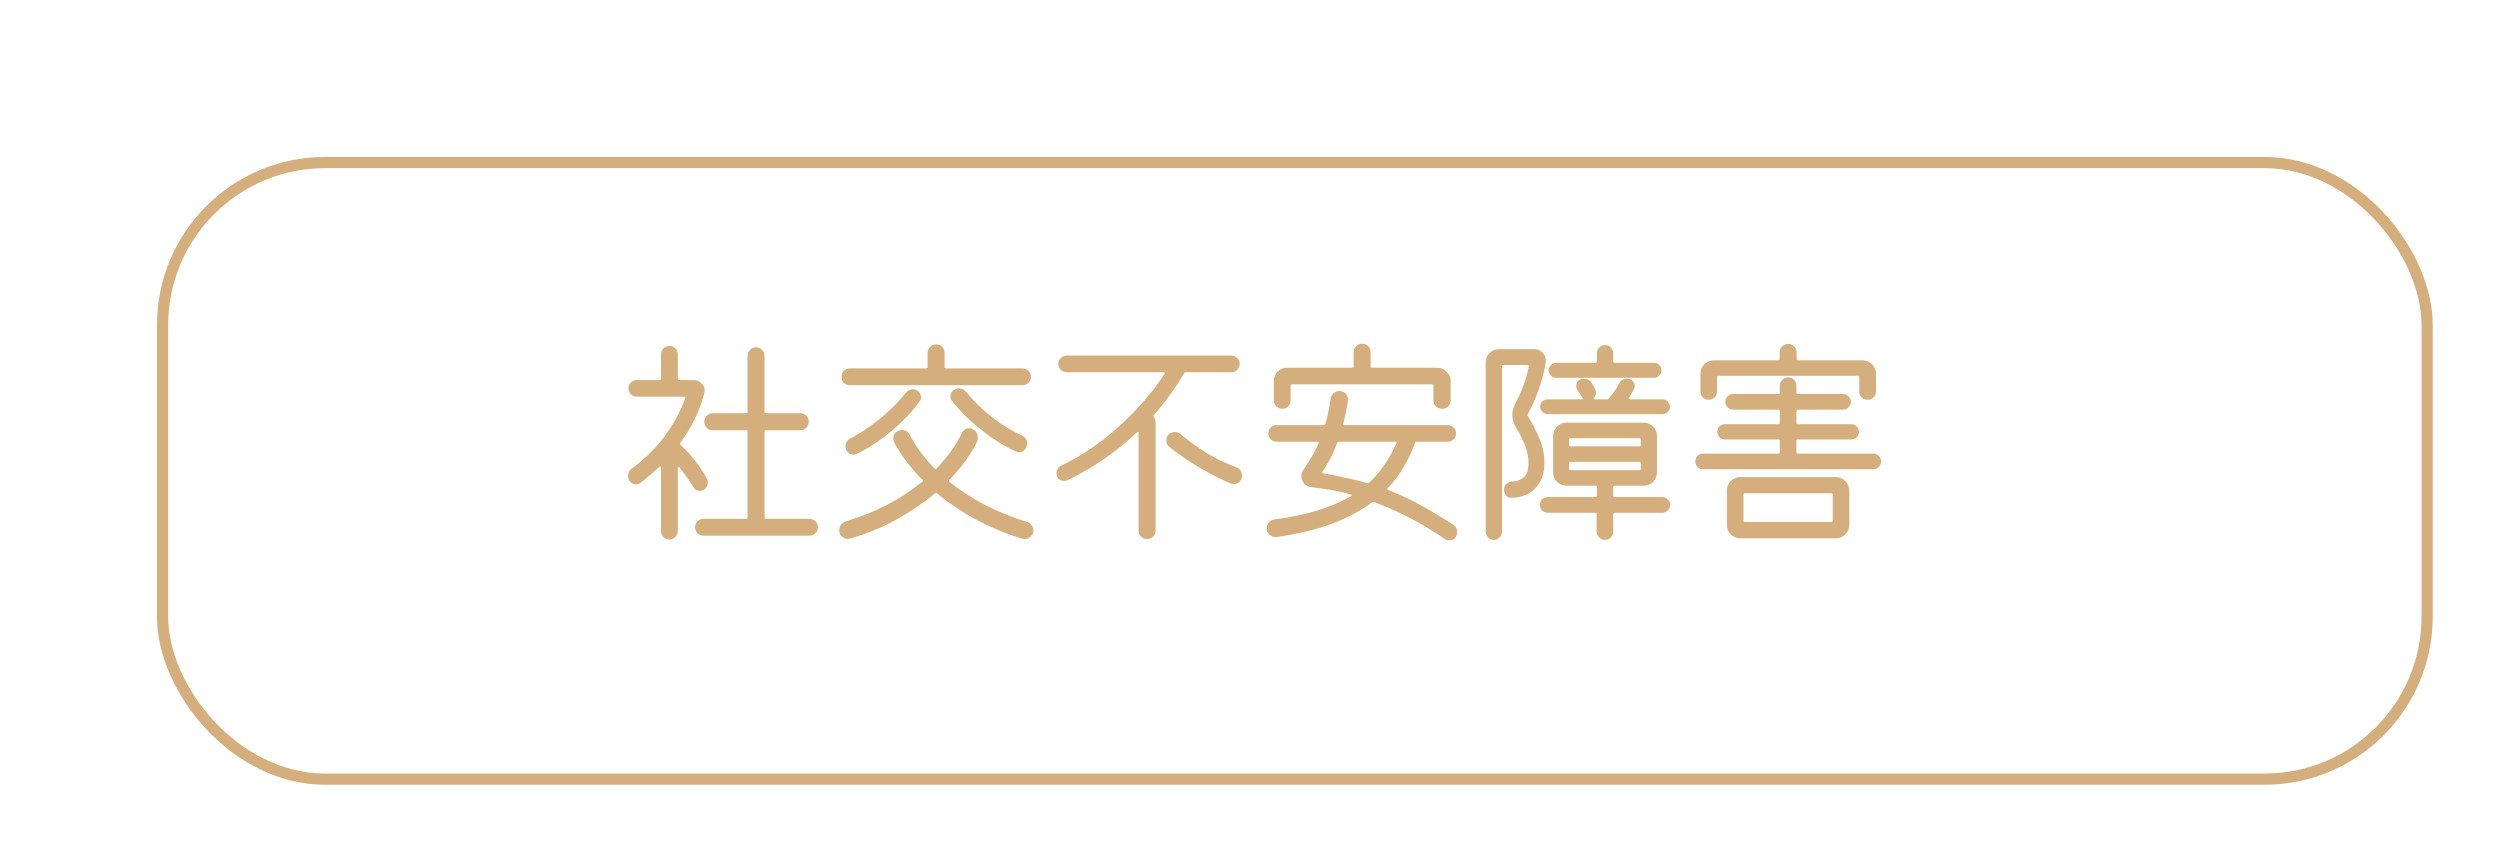 <svg width="223" height="76" viewBox="0 0 223 76" fill="none" xmlns="http://www.w3.org/2000/svg">
<g filter="url(#filter0_d_339_397)">
<rect x="10" y="10" width="203" height="56" rx="15" fill="white"/>
<rect x="10.5" y="10.5" width="202" height="55" rx="14.5" stroke="#D4AE7C"/>
</g>
<path d="M62.78 43.68C62.647 43.747 62.527 43.78 62.42 43.78C62.153 43.78 61.96 43.667 61.84 43.44C61.653 43.133 61.453 42.833 61.24 42.54C61.04 42.233 60.827 41.953 60.6 41.7C60.573 41.647 60.54 41.633 60.5 41.66C60.473 41.673 60.46 41.707 60.46 41.76V47.36C60.46 47.573 60.387 47.753 60.24 47.9C60.107 48.047 59.933 48.12 59.72 48.12C59.507 48.12 59.327 48.047 59.18 47.9C59.033 47.753 58.96 47.573 58.96 47.36V41.7C58.96 41.647 58.94 41.62 58.9 41.62C58.873 41.607 58.847 41.613 58.82 41.64C58.553 41.893 58.273 42.14 57.98 42.38C57.7 42.607 57.42 42.833 57.14 43.06C57.033 43.153 56.893 43.2 56.72 43.2C56.48 43.2 56.287 43.093 56.14 42.88C56.06 42.76 56.02 42.62 56.02 42.46C56.02 42.193 56.127 41.98 56.34 41.82C57.553 40.913 58.553 39.92 59.34 38.84C60.127 37.76 60.72 36.653 61.12 35.52C61.147 35.427 61.113 35.38 61.02 35.38H56.8C56.587 35.38 56.407 35.307 56.26 35.16C56.127 35.013 56.06 34.84 56.06 34.64C56.06 34.44 56.127 34.267 56.26 34.12C56.407 33.973 56.587 33.9 56.8 33.9H58.84C58.92 33.9 58.96 33.86 58.96 33.78V31.62C58.96 31.407 59.033 31.227 59.18 31.08C59.327 30.933 59.507 30.86 59.72 30.86C59.933 30.86 60.107 30.933 60.24 31.08C60.387 31.227 60.46 31.407 60.46 31.62V33.78C60.46 33.86 60.5 33.9 60.58 33.9H61.88C62.147 33.9 62.373 33.993 62.56 34.18C62.76 34.367 62.86 34.587 62.86 34.84C62.86 34.88 62.853 34.92 62.84 34.96C62.84 35 62.833 35.04 62.82 35.08C62.607 35.92 62.313 36.707 61.94 37.44C61.58 38.173 61.16 38.86 60.68 39.5C60.64 39.567 60.647 39.627 60.7 39.68C61.153 40.093 61.587 40.567 62 41.1C62.413 41.633 62.76 42.153 63.04 42.66C63.107 42.793 63.14 42.92 63.14 43.04C63.14 43.32 63.02 43.533 62.78 43.68ZM68.2 46.16C68.2 46.24 68.24 46.28 68.32 46.28H72.2C72.413 46.28 72.593 46.353 72.74 46.5C72.887 46.647 72.96 46.827 72.96 47.04C72.96 47.24 72.887 47.413 72.74 47.56C72.593 47.707 72.413 47.78 72.2 47.78H62.76C62.547 47.78 62.367 47.707 62.22 47.56C62.073 47.413 62 47.24 62 47.04C62 46.827 62.073 46.647 62.22 46.5C62.367 46.353 62.547 46.28 62.76 46.28H66.56C66.64 46.28 66.68 46.24 66.68 46.16V38.5C66.68 38.42 66.64 38.38 66.56 38.38H63.56C63.36 38.38 63.187 38.307 63.04 38.16C62.893 38.013 62.82 37.833 62.82 37.62C62.82 37.407 62.893 37.227 63.04 37.08C63.187 36.933 63.36 36.86 63.56 36.86H66.56C66.64 36.86 66.68 36.82 66.68 36.74V31.76C66.68 31.547 66.753 31.367 66.9 31.22C67.047 31.06 67.227 30.98 67.44 30.98C67.653 30.98 67.833 31.06 67.98 31.22C68.127 31.367 68.2 31.547 68.2 31.76V36.74C68.2 36.82 68.24 36.86 68.32 36.86H71.38C71.593 36.86 71.773 36.933 71.92 37.08C72.067 37.227 72.14 37.407 72.14 37.62C72.14 37.833 72.067 38.013 71.92 38.16C71.773 38.307 71.593 38.38 71.38 38.38H68.32C68.24 38.38 68.2 38.42 68.2 38.5V46.16ZM91.2 34.36H75.8C75.587 34.36 75.407 34.287 75.26 34.14C75.127 33.993 75.06 33.82 75.06 33.62C75.06 33.407 75.127 33.227 75.26 33.08C75.407 32.933 75.587 32.86 75.8 32.86H82.62C82.7 32.86 82.74 32.82 82.74 32.74V31.48C82.74 31.267 82.813 31.087 82.96 30.94C83.107 30.793 83.287 30.72 83.5 30.72C83.713 30.72 83.893 30.793 84.04 30.94C84.187 31.087 84.26 31.267 84.26 31.48V32.74C84.26 32.82 84.3 32.86 84.38 32.86H91.2C91.413 32.86 91.593 32.933 91.74 33.08C91.887 33.227 91.96 33.407 91.96 33.62C91.96 33.82 91.887 33.993 91.74 34.14C91.593 34.287 91.413 34.36 91.2 34.36ZM86.18 34.96C86.887 35.813 87.673 36.58 88.54 37.26C89.42 37.927 90.287 38.453 91.14 38.84C91.46 38.987 91.62 39.233 91.62 39.58C91.62 39.793 91.547 39.973 91.4 40.12C91.267 40.267 91.107 40.34 90.92 40.34C90.84 40.34 90.747 40.32 90.64 40.28C89.987 39.987 89.3 39.6 88.58 39.12C87.86 38.627 87.18 38.087 86.54 37.5C85.9 36.913 85.36 36.333 84.92 35.76C84.827 35.653 84.78 35.52 84.78 35.36C84.78 35.107 84.893 34.907 85.12 34.76C85.24 34.68 85.373 34.64 85.52 34.64C85.787 34.64 86.007 34.747 86.18 34.96ZM80.84 35C80.987 34.813 81.18 34.72 81.42 34.72C81.567 34.72 81.7 34.76 81.82 34.84C82.047 35 82.16 35.193 82.16 35.42C82.16 35.54 82.12 35.66 82.04 35.78C81.653 36.34 81.147 36.927 80.52 37.54C79.907 38.153 79.233 38.72 78.5 39.24C77.78 39.76 77.073 40.18 76.38 40.5C76.3 40.54 76.213 40.56 76.12 40.56C75.947 40.56 75.787 40.493 75.64 40.36C75.493 40.213 75.42 40.033 75.42 39.82C75.42 39.487 75.573 39.247 75.88 39.1C76.64 38.713 77.473 38.16 78.38 37.44C79.287 36.72 80.107 35.907 80.84 35ZM91.62 46.56C91.793 46.613 91.927 46.713 92.02 46.86C92.127 46.993 92.18 47.147 92.18 47.32C92.18 47.533 92.1 47.713 91.94 47.86C91.78 48.007 91.6 48.08 91.4 48.08C91.373 48.08 91.34 48.08 91.3 48.08C91.26 48.08 91.227 48.073 91.2 48.06C89.893 47.673 88.573 47.133 87.24 46.44C85.92 45.747 84.7 44.933 83.58 44C83.527 43.947 83.473 43.947 83.42 44C82.367 44.867 81.193 45.66 79.9 46.38C78.607 47.087 77.247 47.64 75.82 48.04C75.793 48.053 75.76 48.06 75.72 48.06C75.68 48.06 75.647 48.06 75.62 48.06C75.407 48.06 75.227 47.987 75.08 47.84C74.933 47.707 74.86 47.527 74.86 47.3C74.86 47.113 74.913 46.947 75.02 46.8C75.14 46.653 75.287 46.553 75.46 46.5C78.087 45.713 80.36 44.533 82.28 42.96C82.347 42.893 82.347 42.84 82.28 42.8C81.253 41.773 80.413 40.66 79.76 39.46C79.707 39.353 79.68 39.24 79.68 39.12C79.68 38.8 79.82 38.573 80.1 38.44C80.193 38.387 80.307 38.36 80.44 38.36C80.76 38.36 80.993 38.5 81.14 38.78C81.713 39.86 82.46 40.867 83.38 41.8C83.433 41.88 83.487 41.88 83.54 41.8C84.007 41.307 84.433 40.793 84.82 40.26C85.207 39.727 85.54 39.173 85.82 38.6C85.94 38.333 86.147 38.2 86.44 38.2C86.587 38.2 86.707 38.233 86.8 38.3C87.08 38.473 87.22 38.727 87.22 39.06C87.22 39.207 87.193 39.333 87.14 39.44C86.86 40.013 86.507 40.587 86.08 41.16C85.667 41.72 85.2 42.267 84.68 42.8C84.64 42.853 84.64 42.913 84.68 42.98C85.653 43.753 86.727 44.447 87.9 45.06C89.073 45.66 90.313 46.16 91.62 46.56ZM102.92 37.02C102.867 37.073 102.867 37.127 102.92 37.18C103.027 37.327 103.08 37.487 103.08 37.66V47.34C103.08 47.54 103.007 47.713 102.86 47.86C102.713 48.007 102.533 48.08 102.32 48.08C102.107 48.08 101.927 48.007 101.78 47.86C101.633 47.713 101.56 47.54 101.56 47.34V38.62C101.56 38.567 101.54 38.533 101.5 38.52C101.473 38.507 101.447 38.52 101.42 38.56C99.58 40.307 97.507 41.733 95.2 42.84C95.107 42.88 95.013 42.9 94.92 42.9C94.747 42.9 94.587 42.84 94.44 42.72C94.307 42.587 94.24 42.413 94.24 42.2C94.24 42.053 94.28 41.92 94.36 41.8C94.44 41.667 94.547 41.573 94.68 41.52C95.947 40.92 97.16 40.173 98.32 39.28C99.493 38.373 100.553 37.407 101.5 36.38C102.46 35.34 103.253 34.327 103.88 33.34C103.933 33.247 103.9 33.2 103.78 33.2H95.14C94.94 33.2 94.767 33.127 94.62 32.98C94.473 32.833 94.4 32.66 94.4 32.46C94.4 32.26 94.473 32.087 94.62 31.94C94.767 31.793 94.94 31.72 95.14 31.72H109.86C110.06 31.72 110.227 31.793 110.36 31.94C110.507 32.087 110.58 32.26 110.58 32.46C110.58 32.66 110.507 32.833 110.36 32.98C110.227 33.127 110.06 33.2 109.86 33.2H105.76C105.68 33.2 105.633 33.227 105.62 33.28C105.247 33.933 104.833 34.573 104.38 35.2C103.927 35.827 103.44 36.433 102.92 37.02ZM110.2 41.64C110.587 41.787 110.78 42.053 110.78 42.44C110.78 42.653 110.707 42.833 110.56 42.98C110.413 43.113 110.247 43.18 110.06 43.18C110.02 43.18 109.98 43.18 109.94 43.18C109.9 43.167 109.86 43.153 109.82 43.14C109.287 42.927 108.693 42.647 108.04 42.3C107.387 41.953 106.733 41.567 106.08 41.14C105.427 40.713 104.833 40.287 104.3 39.86C104.127 39.727 104.04 39.533 104.04 39.28C104.04 39.08 104.1 38.913 104.22 38.78C104.38 38.62 104.567 38.54 104.78 38.54C104.993 38.54 105.167 38.6 105.3 38.72C106.047 39.347 106.84 39.92 107.68 40.44C108.533 40.947 109.373 41.347 110.2 41.64ZM114.38 36.46C114.167 36.46 113.987 36.387 113.84 36.24C113.693 36.093 113.62 35.913 113.62 35.7V34C113.62 33.667 113.733 33.387 113.96 33.16C114.2 32.92 114.487 32.8 114.82 32.8H120.62C120.7 32.8 120.74 32.76 120.74 32.68V31.42C120.74 31.207 120.813 31.027 120.96 30.88C121.107 30.733 121.287 30.66 121.5 30.66C121.713 30.66 121.893 30.733 122.04 30.88C122.187 31.027 122.26 31.207 122.26 31.42V32.68C122.26 32.76 122.3 32.8 122.38 32.8H128.2C128.533 32.8 128.813 32.92 129.04 33.16C129.28 33.387 129.4 33.667 129.4 34V35.7C129.4 35.913 129.327 36.093 129.18 36.24C129.033 36.387 128.853 36.46 128.64 36.46C128.427 36.46 128.24 36.387 128.08 36.24C127.933 36.093 127.86 35.913 127.86 35.7V34.4C127.86 34.32 127.82 34.28 127.74 34.28H115.24C115.16 34.28 115.12 34.32 115.12 34.4V35.7C115.12 35.913 115.047 36.093 114.9 36.24C114.753 36.387 114.58 36.46 114.38 36.46ZM129.58 46.78C129.847 46.927 129.98 47.16 129.98 47.48C129.98 47.6 129.947 47.727 129.88 47.86C129.76 48.087 129.56 48.2 129.28 48.2C129.133 48.2 129 48.16 128.88 48.08C127.747 47.307 126.653 46.653 125.6 46.12C124.547 45.587 123.533 45.14 122.56 44.78C122.52 44.753 122.467 44.76 122.4 44.8C121.453 45.507 120.287 46.133 118.9 46.68C117.513 47.213 115.84 47.62 113.88 47.9C113.64 47.927 113.427 47.86 113.24 47.7C113.067 47.54 112.98 47.347 112.98 47.12C112.98 46.933 113.047 46.767 113.18 46.62C113.313 46.46 113.473 46.367 113.66 46.34C115.1 46.153 116.38 45.887 117.5 45.54C118.633 45.193 119.633 44.767 120.5 44.26C120.553 44.233 120.573 44.207 120.56 44.18C120.56 44.14 120.533 44.113 120.48 44.1C119.867 43.927 119.267 43.793 118.68 43.7C118.093 43.593 117.527 43.513 116.98 43.46C116.713 43.433 116.493 43.32 116.32 43.12C116.16 42.92 116.08 42.7 116.08 42.46C116.08 42.247 116.147 42.053 116.28 41.88C116.547 41.493 116.793 41.107 117.02 40.72C117.247 40.333 117.447 39.94 117.62 39.54C117.673 39.447 117.64 39.4 117.52 39.4H113.88C113.667 39.4 113.487 39.327 113.34 39.18C113.207 39.033 113.14 38.86 113.14 38.66C113.14 38.447 113.207 38.273 113.34 38.14C113.487 37.993 113.667 37.92 113.88 37.92H118.1C118.153 37.92 118.193 37.887 118.22 37.82C118.327 37.447 118.42 37.073 118.5 36.7C118.58 36.313 118.647 35.927 118.7 35.54C118.727 35.353 118.813 35.2 118.96 35.08C119.107 34.947 119.273 34.88 119.46 34.88C119.713 34.88 119.913 34.967 120.06 35.14C120.207 35.313 120.267 35.52 120.24 35.76C120.187 36.107 120.12 36.453 120.04 36.8C119.973 37.147 119.9 37.473 119.82 37.78C119.793 37.873 119.827 37.92 119.92 37.92H129.12C129.333 37.92 129.513 37.993 129.66 38.14C129.807 38.273 129.88 38.447 129.88 38.66C129.88 38.86 129.807 39.033 129.66 39.18C129.513 39.327 129.333 39.4 129.12 39.4H126.36C126.293 39.4 126.247 39.433 126.22 39.5C125.967 40.207 125.64 40.907 125.24 41.6C124.853 42.28 124.367 42.933 123.78 43.56C123.713 43.627 123.72 43.673 123.8 43.7C124.813 44.087 125.773 44.533 126.68 45.04C127.587 45.533 128.553 46.113 129.58 46.78ZM117.96 42.08C117.947 42.107 117.94 42.14 117.94 42.18C117.953 42.207 117.987 42.22 118.04 42.22C118.787 42.353 119.48 42.493 120.12 42.64C120.773 42.773 121.387 42.927 121.96 43.1C122.027 43.113 122.08 43.1 122.12 43.06C123.147 42.087 123.96 40.913 124.56 39.54C124.613 39.447 124.58 39.4 124.46 39.4H119.42C119.353 39.4 119.3 39.447 119.26 39.54C119.06 40.087 118.847 40.573 118.62 41C118.393 41.413 118.173 41.773 117.96 42.08ZM147.54 33.7H138.8C138.627 33.7 138.473 33.633 138.34 33.5C138.207 33.367 138.14 33.207 138.14 33.02C138.14 32.833 138.207 32.68 138.34 32.56C138.473 32.427 138.627 32.36 138.8 32.36H142.32C142.4 32.36 142.44 32.32 142.44 32.24V31.52C142.44 31.32 142.507 31.147 142.64 31C142.787 30.853 142.967 30.78 143.18 30.78C143.38 30.78 143.547 30.853 143.68 31C143.827 31.147 143.9 31.32 143.9 31.52V32.24C143.9 32.32 143.94 32.36 144.02 32.36H147.54C147.727 32.36 147.88 32.427 148 32.56C148.133 32.68 148.2 32.833 148.2 33.02C148.2 33.207 148.133 33.367 148 33.5C147.88 33.633 147.727 33.7 147.54 33.7ZM136.26 36.96C136.247 37.013 136.253 37.067 136.28 37.12C136.667 37.733 137.007 38.387 137.3 39.08C137.607 39.76 137.76 40.5 137.76 41.3C137.76 42.033 137.607 42.633 137.3 43.1C137.007 43.567 136.627 43.907 136.16 44.12C135.707 44.32 135.247 44.413 134.78 44.4C134.593 44.4 134.44 44.327 134.32 44.18C134.213 44.033 134.16 43.867 134.16 43.68C134.16 43.453 134.24 43.273 134.4 43.14C134.573 43.007 134.767 42.94 134.98 42.94C135.327 42.927 135.64 42.807 135.92 42.58C136.2 42.353 136.34 41.927 136.34 41.3C136.34 40.727 136.227 40.18 136 39.66C135.787 39.14 135.527 38.627 135.22 38.12C135.007 37.76 134.9 37.393 134.9 37.02C134.9 36.673 134.98 36.353 135.14 36.06C135.407 35.553 135.64 35.04 135.84 34.52C136.053 34 136.227 33.393 136.36 32.7V32.66C136.36 32.593 136.32 32.56 136.24 32.56H134.1C134.02 32.56 133.98 32.6 133.98 32.68V47.42C133.98 47.62 133.907 47.793 133.76 47.94C133.627 48.087 133.46 48.16 133.26 48.16C133.06 48.16 132.887 48.087 132.74 47.94C132.593 47.793 132.52 47.62 132.52 47.42V32.34C132.52 32.007 132.633 31.727 132.86 31.5C133.1 31.26 133.387 31.14 133.72 31.14H136.84C137.16 31.14 137.427 31.26 137.64 31.5C137.853 31.74 137.933 32.02 137.88 32.34C137.733 33.18 137.52 33.993 137.24 34.78C136.96 35.567 136.633 36.293 136.26 36.96ZM137.38 36.28C137.38 36.093 137.447 35.94 137.58 35.82C137.713 35.687 137.867 35.62 138.04 35.62H141.08C141.2 35.62 141.233 35.593 141.18 35.54C141.153 35.513 141.127 35.473 141.1 35.42C141.047 35.313 140.987 35.207 140.92 35.1C140.853 34.993 140.787 34.893 140.72 34.8C140.64 34.68 140.6 34.547 140.6 34.4C140.6 34.173 140.7 34 140.9 33.88C141.033 33.813 141.167 33.78 141.3 33.78C141.58 33.78 141.793 33.887 141.94 34.1C142.007 34.193 142.06 34.287 142.1 34.38C142.153 34.46 142.207 34.547 142.26 34.64C142.327 34.773 142.36 34.9 142.36 35.02C142.36 35.18 142.307 35.333 142.2 35.48C142.133 35.573 142.147 35.62 142.24 35.62H143.34C143.393 35.62 143.44 35.6 143.48 35.56C143.88 35.12 144.193 34.673 144.42 34.22C144.567 33.927 144.8 33.78 145.12 33.78C145.32 33.78 145.487 33.847 145.62 33.98C145.753 34.1 145.82 34.247 145.82 34.42C145.82 34.473 145.813 34.527 145.8 34.58C145.787 34.62 145.767 34.667 145.74 34.72C145.673 34.853 145.6 34.987 145.52 35.12C145.453 35.24 145.38 35.36 145.3 35.48C145.233 35.573 145.26 35.62 145.38 35.62H148.3C148.487 35.62 148.64 35.687 148.76 35.82C148.893 35.94 148.96 36.093 148.96 36.28C148.96 36.453 148.893 36.607 148.76 36.74C148.64 36.873 148.487 36.94 148.3 36.94H138.04C137.867 36.94 137.713 36.873 137.58 36.74C137.447 36.607 137.38 36.453 137.38 36.28ZM143.9 44.22C143.9 44.3 143.94 44.34 144.02 44.34H148.28C148.467 44.34 148.627 44.407 148.76 44.54C148.907 44.673 148.98 44.84 148.98 45.04C148.98 45.24 148.907 45.407 148.76 45.54C148.627 45.673 148.467 45.74 148.28 45.74H144.02C143.94 45.74 143.9 45.78 143.9 45.86V47.42C143.9 47.62 143.827 47.793 143.68 47.94C143.547 48.087 143.373 48.16 143.16 48.16C142.96 48.16 142.787 48.087 142.64 47.94C142.493 47.793 142.42 47.62 142.42 47.42V45.86C142.42 45.78 142.38 45.74 142.3 45.74H138.06C137.873 45.74 137.707 45.673 137.56 45.54C137.427 45.407 137.36 45.24 137.36 45.04C137.36 44.84 137.427 44.673 137.56 44.54C137.707 44.407 137.873 44.34 138.06 44.34H142.32C142.4 44.34 142.44 44.3 142.44 44.22V43.44C142.44 43.36 142.4 43.32 142.32 43.32H139.74C139.407 43.32 139.12 43.207 138.88 42.98C138.653 42.74 138.54 42.453 138.54 42.12V38.9C138.54 38.567 138.653 38.287 138.88 38.06C139.12 37.82 139.407 37.7 139.74 37.7H146.6C146.947 37.7 147.233 37.82 147.46 38.06C147.687 38.287 147.8 38.567 147.8 38.9V42.12C147.8 42.453 147.687 42.74 147.46 42.98C147.233 43.207 146.947 43.32 146.6 43.32H144.02C143.94 43.32 143.9 43.36 143.9 43.44V44.22ZM146.24 39.82C146.32 39.82 146.36 39.78 146.36 39.7V39.2C146.36 39.12 146.32 39.08 146.24 39.08H140.08C140 39.08 139.96 39.12 139.96 39.2V39.7C139.96 39.78 140 39.82 140.08 39.82H146.24ZM146.36 41.32C146.36 41.24 146.32 41.2 146.24 41.2H140.08C140 41.2 139.96 41.24 139.96 41.32V41.82C139.96 41.9 140 41.94 140.08 41.94H146.24C146.32 41.94 146.36 41.9 146.36 41.82V41.32ZM152.42 35.66C152.22 35.66 152.047 35.593 151.9 35.46C151.753 35.313 151.68 35.133 151.68 34.92V33.34C151.68 33.007 151.793 32.727 152.02 32.5C152.26 32.26 152.547 32.14 152.88 32.14H158.62C158.7 32.14 158.74 32.1 158.74 32.02V31.42C158.74 31.22 158.813 31.047 158.96 30.9C159.107 30.753 159.287 30.68 159.5 30.68C159.713 30.68 159.893 30.753 160.04 30.9C160.187 31.047 160.26 31.22 160.26 31.42V32.02C160.26 32.1 160.3 32.14 160.38 32.14H166.14C166.473 32.14 166.753 32.26 166.98 32.5C167.22 32.727 167.34 33.007 167.34 33.34V34.9C167.34 35.113 167.267 35.293 167.12 35.44C166.973 35.587 166.793 35.66 166.58 35.66C166.367 35.66 166.187 35.587 166.04 35.44C165.907 35.293 165.84 35.113 165.84 34.9V33.64C165.84 33.56 165.8 33.52 165.72 33.52H153.28C153.2 33.52 153.16 33.56 153.16 33.64V34.92C153.16 35.133 153.087 35.313 152.94 35.46C152.793 35.593 152.62 35.66 152.42 35.66ZM160.24 40.34C160.24 40.42 160.28 40.46 160.36 40.46H167.1C167.287 40.46 167.447 40.533 167.58 40.68C167.727 40.813 167.8 40.973 167.8 41.16C167.8 41.347 167.727 41.513 167.58 41.66C167.447 41.793 167.287 41.86 167.1 41.86H151.9C151.713 41.86 151.553 41.793 151.42 41.66C151.287 41.513 151.22 41.347 151.22 41.16C151.22 40.973 151.287 40.813 151.42 40.68C151.553 40.533 151.713 40.46 151.9 40.46H158.64C158.72 40.46 158.76 40.42 158.76 40.34V39.32C158.76 39.24 158.72 39.2 158.64 39.2H153.86C153.673 39.2 153.513 39.133 153.38 39C153.247 38.867 153.18 38.707 153.18 38.52C153.18 38.333 153.247 38.173 153.38 38.04C153.513 37.907 153.673 37.84 153.86 37.84H158.64C158.72 37.84 158.76 37.8 158.76 37.72V36.66C158.76 36.58 158.72 36.54 158.64 36.54H154.6C154.413 36.54 154.247 36.473 154.1 36.34C153.967 36.193 153.9 36.027 153.9 35.84C153.9 35.653 153.967 35.493 154.1 35.36C154.247 35.213 154.413 35.14 154.6 35.14H158.64C158.72 35.14 158.76 35.1 158.76 35.02V34.4C158.76 34.2 158.833 34.027 158.98 33.88C159.127 33.733 159.3 33.66 159.5 33.66C159.7 33.66 159.873 33.733 160.02 33.88C160.167 34.027 160.24 34.2 160.24 34.4V35.02C160.24 35.1 160.28 35.14 160.36 35.14H164.4C164.587 35.14 164.747 35.213 164.88 35.36C165.027 35.493 165.1 35.653 165.1 35.84C165.1 36.027 165.027 36.193 164.88 36.34C164.747 36.473 164.587 36.54 164.4 36.54H160.36C160.28 36.54 160.24 36.58 160.24 36.66V37.72C160.24 37.8 160.28 37.84 160.36 37.84H165.14C165.327 37.84 165.487 37.907 165.62 38.04C165.753 38.173 165.82 38.333 165.82 38.52C165.82 38.707 165.753 38.867 165.62 39C165.487 39.133 165.327 39.2 165.14 39.2H160.36C160.28 39.2 160.24 39.24 160.24 39.32V40.34ZM155.24 42.56H163.76C164.093 42.56 164.373 42.68 164.6 42.92C164.84 43.147 164.96 43.427 164.96 43.76V46.82C164.96 47.153 164.84 47.433 164.6 47.66C164.373 47.9 164.093 48.02 163.76 48.02H155.24C154.907 48.02 154.62 47.9 154.38 47.66C154.153 47.433 154.04 47.153 154.04 46.82V43.76C154.04 43.427 154.153 43.147 154.38 42.92C154.62 42.68 154.907 42.56 155.24 42.56ZM155.52 46.44C155.52 46.52 155.56 46.56 155.64 46.56H163.36C163.44 46.56 163.48 46.52 163.48 46.44V44.12C163.48 44.04 163.44 44 163.36 44H155.64C155.56 44 155.52 44.04 155.52 44.12V46.44Z" fill="#D4AE7C"/>
<defs>
<filter id="filter0_d_339_397" x="10" y="10" width="211" height="64" filterUnits="userSpaceOnUse" color-interpolation-filters="sRGB">
<feFlood flood-opacity="0" result="BackgroundImageFix"/>
<feColorMatrix in="SourceAlpha" type="matrix" values="0 0 0 0 0 0 0 0 0 0 0 0 0 0 0 0 0 0 127 0" result="hardAlpha"/>
<feOffset dx="4" dy="4"/>
<feGaussianBlur stdDeviation="2"/>
<feComposite in2="hardAlpha" operator="out"/>
<feColorMatrix type="matrix" values="0 0 0 0 0.741 0 0 0 0 0.286 0 0 0 0 0.431 0 0 0 0.4 0"/>
<feBlend mode="normal" in2="BackgroundImageFix" result="effect1_dropShadow_339_397"/>
<feBlend mode="normal" in="SourceGraphic" in2="effect1_dropShadow_339_397" result="shape"/>
</filter>
</defs>
</svg>
